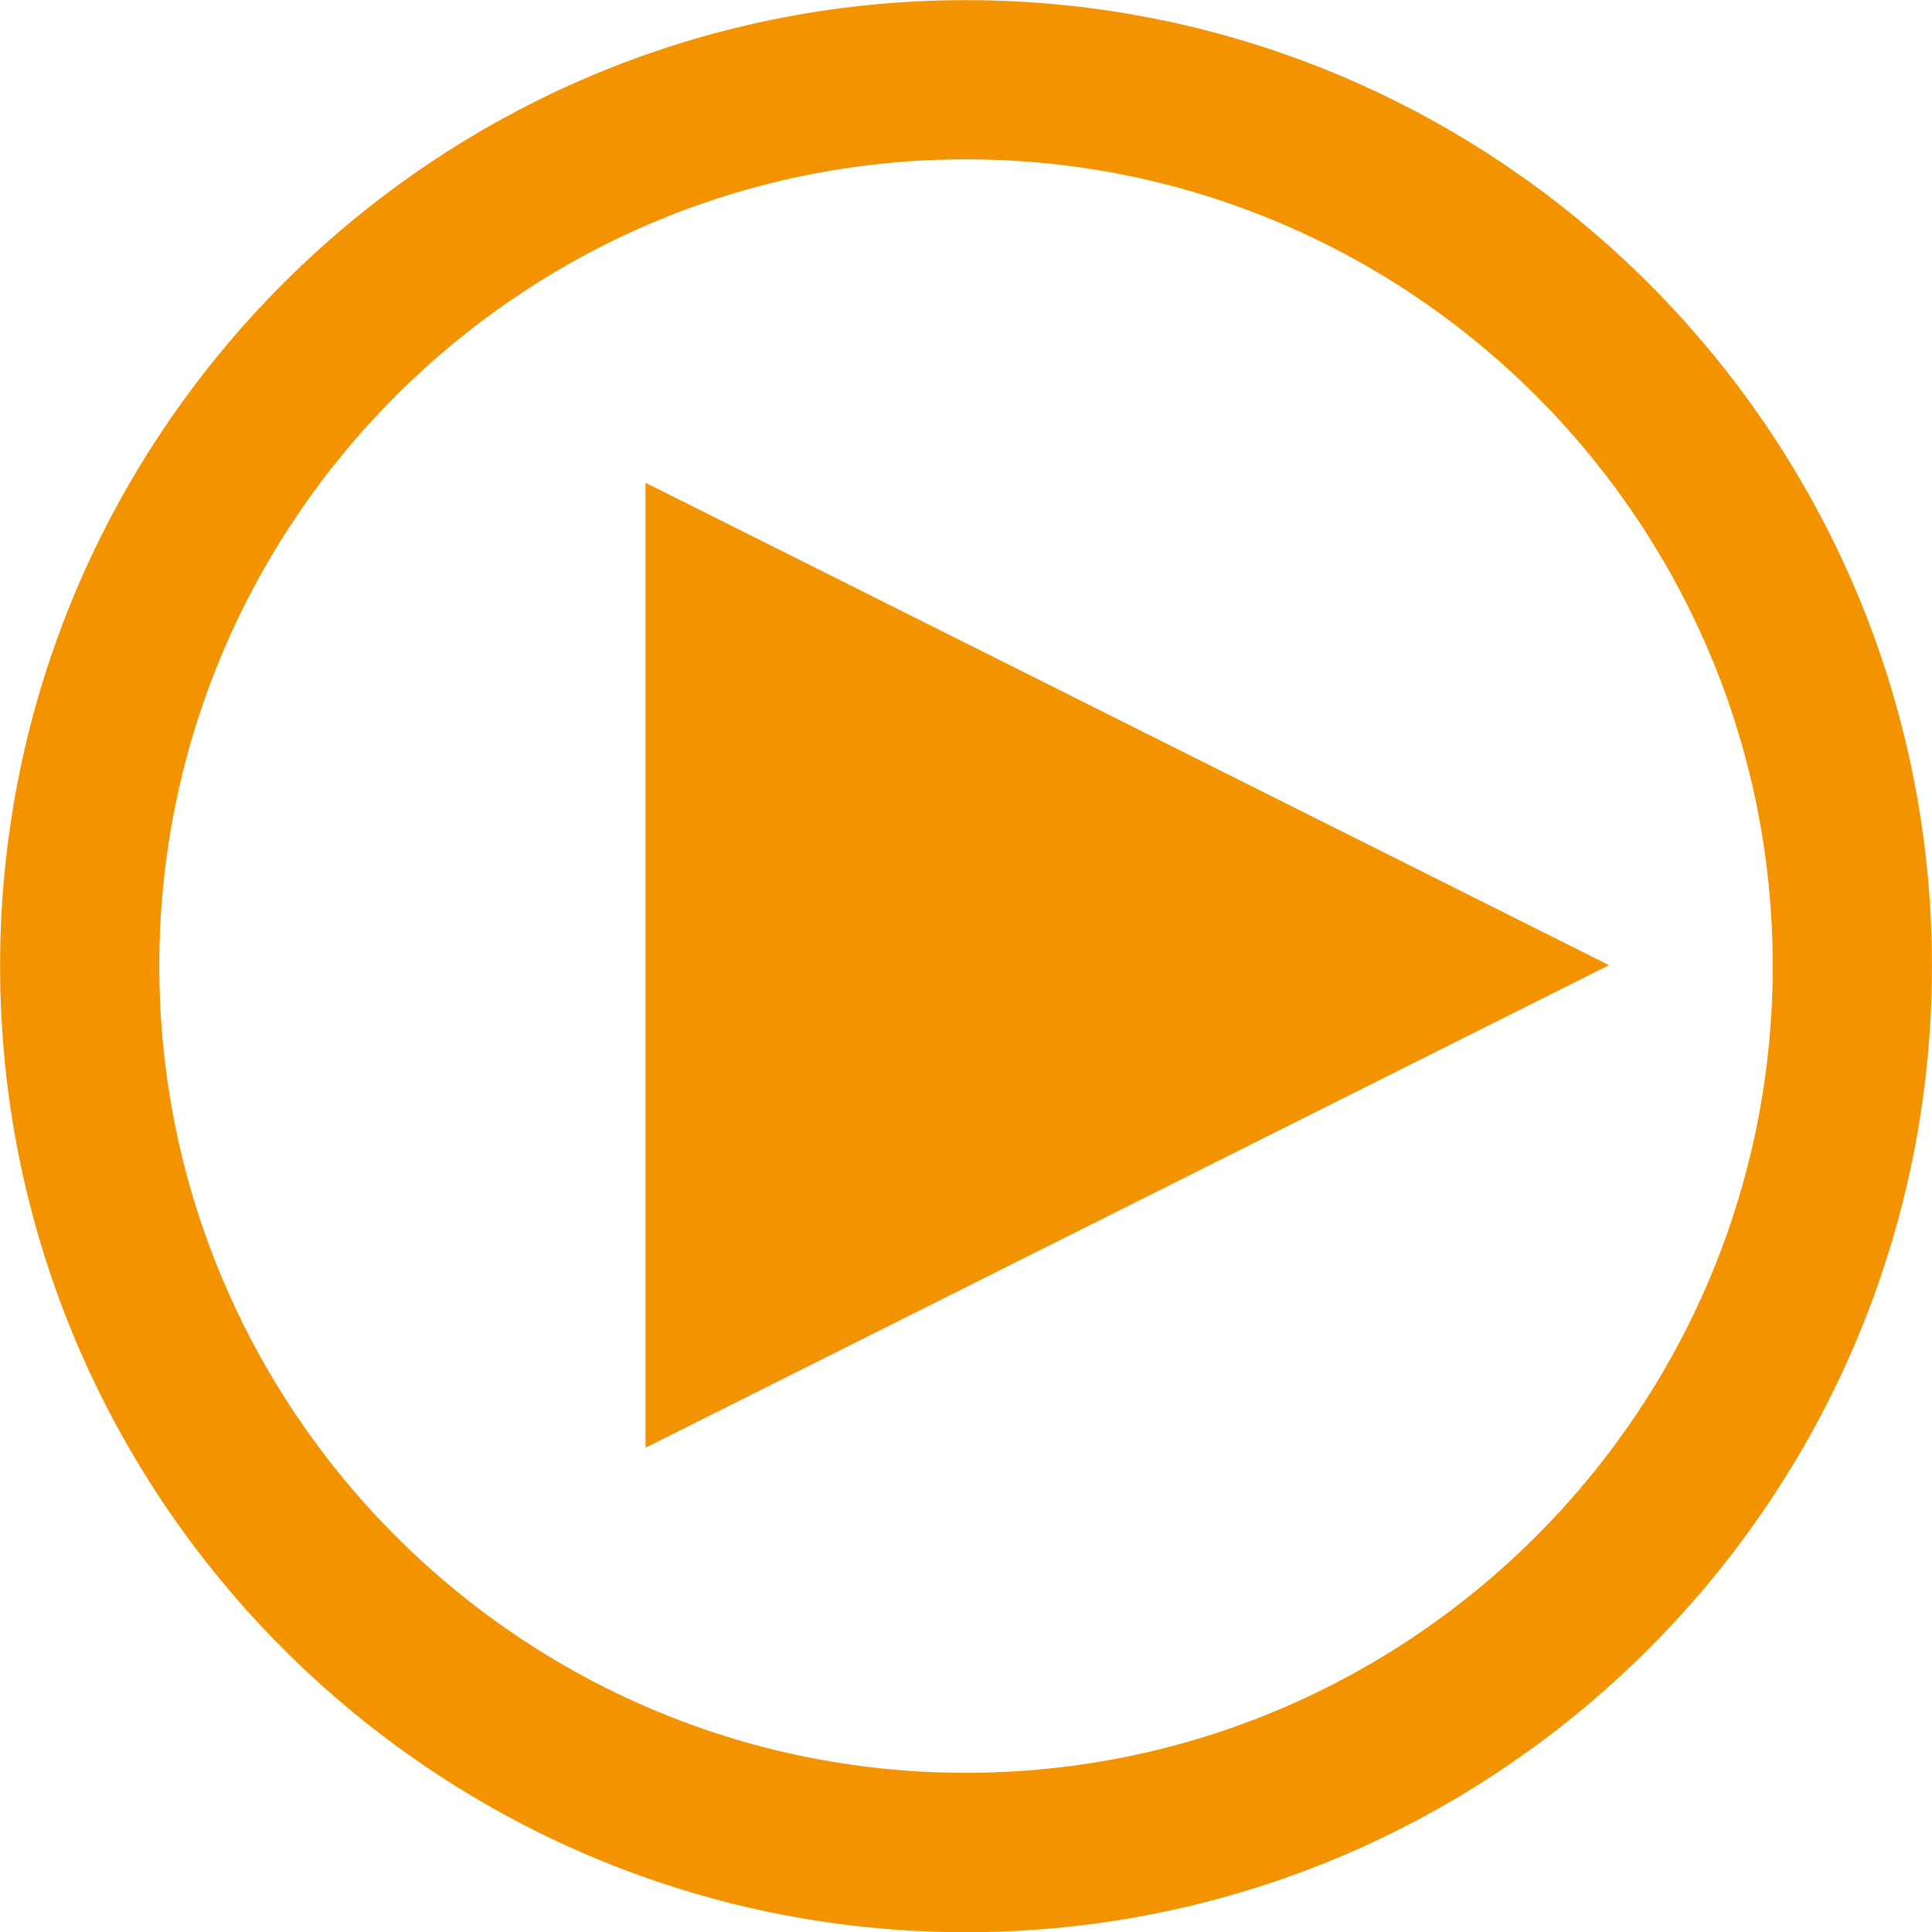 <svg 
 xmlns="http://www.w3.org/2000/svg"
 xmlns:xlink="http://www.w3.org/1999/xlink"
 width="66px" height="66px">
<path fill-rule="evenodd"  fill="rgb(243, 147, 0)"
 d="M32.995,66.007 C14.802,66.007 0.003,51.202 0.003,32.999 C0.003,14.808 14.802,0.005 32.995,0.005 C51.193,0.005 65.998,14.808 65.998,32.999 C65.998,51.202 51.193,66.007 32.995,66.007 ZM32.995,5.443 C17.802,5.443 5.442,17.803 5.442,32.999 C5.442,48.198 17.802,60.562 32.995,60.562 C48.193,60.562 60.559,48.198 60.559,32.999 C60.559,17.803 48.193,5.443 32.995,5.443 ZM22.051,49.456 L22.051,16.491 L54.967,32.971 L22.051,49.456 Z"/>
</svg>